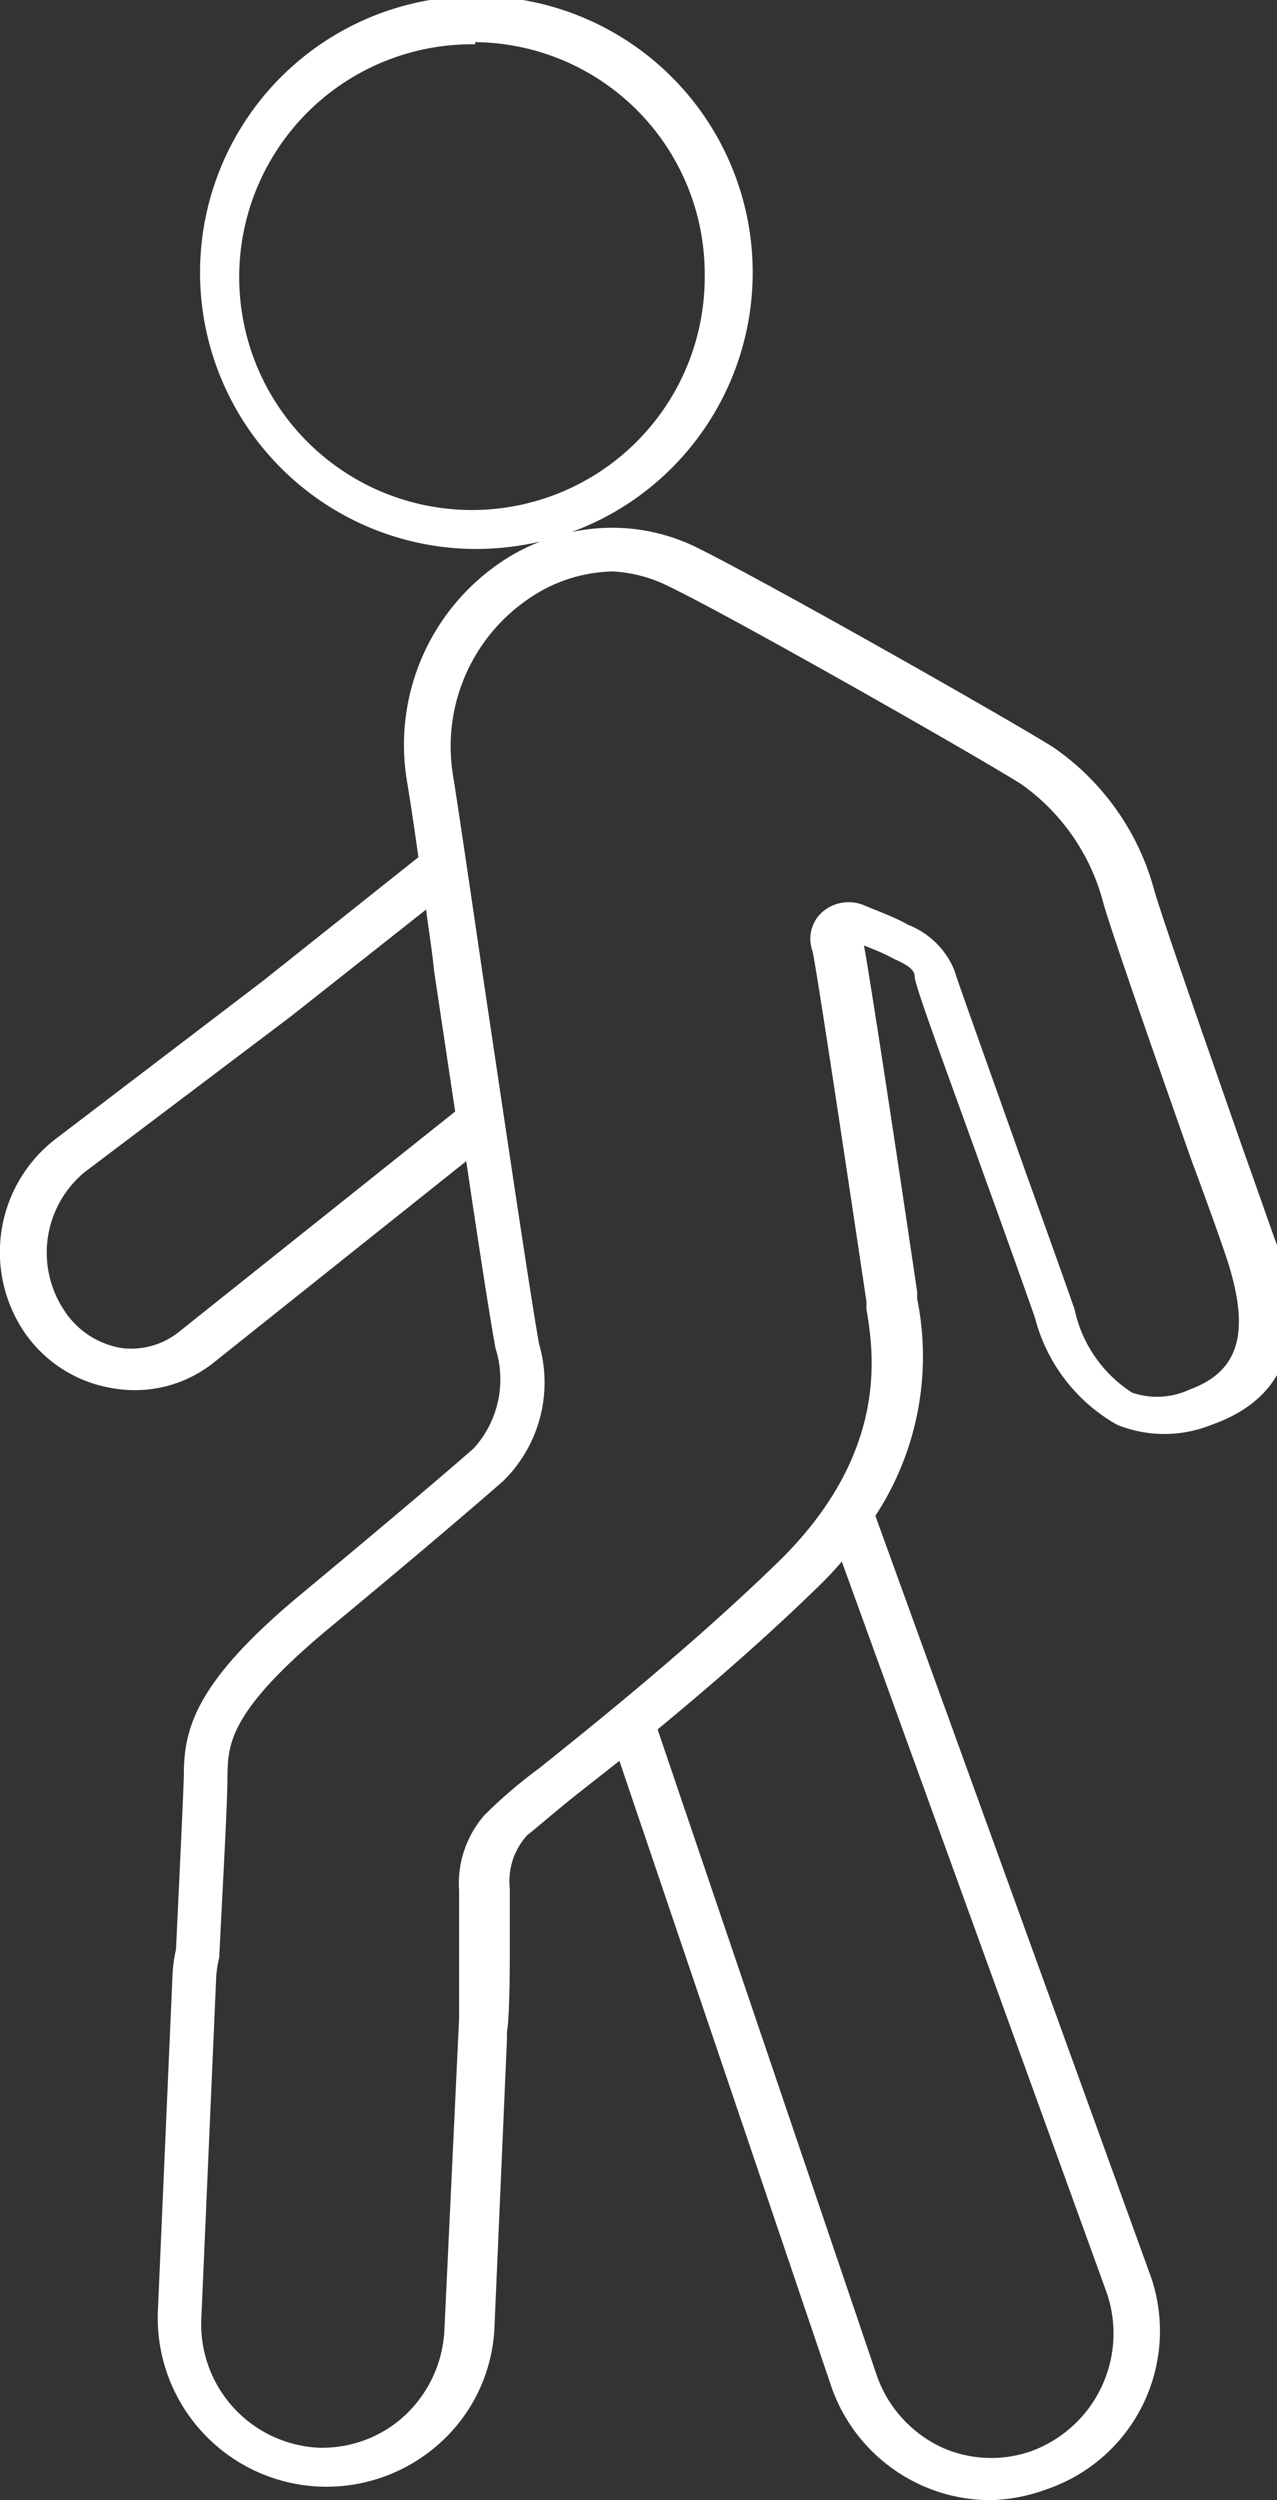 <svg id="Calque_1" data-name="Calque 1" xmlns="http://www.w3.org/2000/svg" viewBox="0 0 35.77 70"><rect x="0" y="0" width="35.77" height="70" fill="#333333" stroke="none"/><defs><style>.cls-1{fill:#fff;}</style></defs><title>service-5</title><path class="cls-1" d="M27.76,70a4.73,4.73,0,0,1-4.47-3.17L17.35,49.3l-1.27,1c-.62.5-1.2,1-1.31,1.08a1.91,1.91,0,0,0-.49,1.5c0,.44,0,1.07,0,1.7,0,1.63-.05,2.16-.08,2.31l0,.21-.35,8.06a4.62,4.62,0,0,1-1.69,3.38,4.73,4.73,0,0,1-7.74-3.78l.41-9.41a4,4,0,0,1,.1-.77c.08-1.71.2-4.18.22-4.87,0-1.31.31-2.61,3.3-5.09s4.55-3.83,4.82-4.07a2.87,2.87,0,0,0,.61-2.8c-.15-.81-.47-2.87-.82-5.24l-7.1,5.66a3.54,3.54,0,0,1-2.72.71A3.71,3.71,0,0,1,.65,37.25a4,4,0,0,1,.88-5.34l5.84-4.45L11.72,24c-.14-1-.25-1.71-.32-2.13a6.17,6.17,0,0,1,2.8-6.24,5.5,5.5,0,0,1,.94-.47,7.9,7.9,0,0,1-1.83.21A7.74,7.74,0,1,1,16,14.9a5.37,5.37,0,0,1,3.5.42c1.91.94,8.64,4.75,10,5.6a7.1,7.1,0,0,1,2.83,4c.26.9,1.53,4.51,2.45,7.15.5,1.4.89,2.53,1,2.82.31,1,1.25,3.91-1.84,5a3.53,3.53,0,0,1-2.65,0,4.82,4.82,0,0,1-2.3-3c-.19-.54-.75-2.12-1.37-3.83-1.18-3.29-2-5.47-2-5.73s-.45-.41-.69-.54-.49-.22-.73-.32c.23,1.26,1.11,7.11,1.49,9.7l0,.19a8.14,8.14,0,0,1-1.17,6.08l7.73,21.34a4.68,4.68,0,0,1-2.92,5.91A4.91,4.91,0,0,1,27.76,70ZM18.42,48.42l6.13,18.06a3.49,3.49,0,0,0,1.87,2.06,3.39,3.39,0,0,0,2.43.1A3.51,3.51,0,0,0,31,64.19L23.58,43.72a10.18,10.18,0,0,1-.72.76C21.38,45.92,19.8,47.28,18.42,48.42ZM17.19,16a4.26,4.26,0,0,0-2.24.67,5,5,0,0,0-2.25,5.1c.13.83.44,2.91.79,5.31.61,4.08,1.36,9.16,1.61,10.55a3.86,3.86,0,0,1-1,3.83c-.27.24-1.89,1.65-4.85,4.1s-2.86,3.36-2.88,4.25c0,.69-.14,3.17-.23,5a3.11,3.11,0,0,0-.09.68h0l-.41,9.41a3.46,3.46,0,0,0,3.26,3.63,3.42,3.42,0,0,0,2.29-.77,3.5,3.5,0,0,0,1.26-2.56l.41-8.69c0-.46,0-1.22,0-1.86s0-1.27,0-1.71a2.91,2.91,0,0,1,.71-2.12,13.45,13.45,0,0,1,1.53-1.31c1.6-1.28,4.29-3.44,6.68-5.76,3.15-3.06,2.69-5.89,2.49-7.1l0-.21c-.66-4.42-1.4-9.32-1.51-9.81a1,1,0,0,1,.37-1.17,1.12,1.12,0,0,1,1.08-.11l.22.09c.3.12.75.3,1,.45a2.3,2.3,0,0,1,1.3,1.27c.07.25,1.19,3.37,2,5.66.62,1.72,1.18,3.29,1.37,3.84a3.68,3.68,0,0,0,1.61,2.33,2.15,2.15,0,0,0,1.6-.08c1.4-.51,1.72-1.59,1.07-3.62-.09-.28-.48-1.4-1-2.79-.93-2.64-2.2-6.27-2.47-7.2a5.89,5.89,0,0,0-2.31-3.35c-1.29-.81-8-4.63-9.86-5.53A4,4,0,0,0,17.19,16Zm-5.26,9.47-3.8,3L2.38,32.81a2.92,2.92,0,0,0-.6,3.85,2.37,2.37,0,0,0,1.61,1.08A2.14,2.14,0,0,0,5,37.3l7.75-6.18c-.2-1.32-.4-2.67-.59-3.93C12.1,26.57,12,26,11.93,25.42Zm11.8.92h0Zm.38-.15Zm-10.8-25A6.52,6.52,0,1,0,19.74,7.7,6.49,6.49,0,0,0,13.31,1.18Z"/></svg>